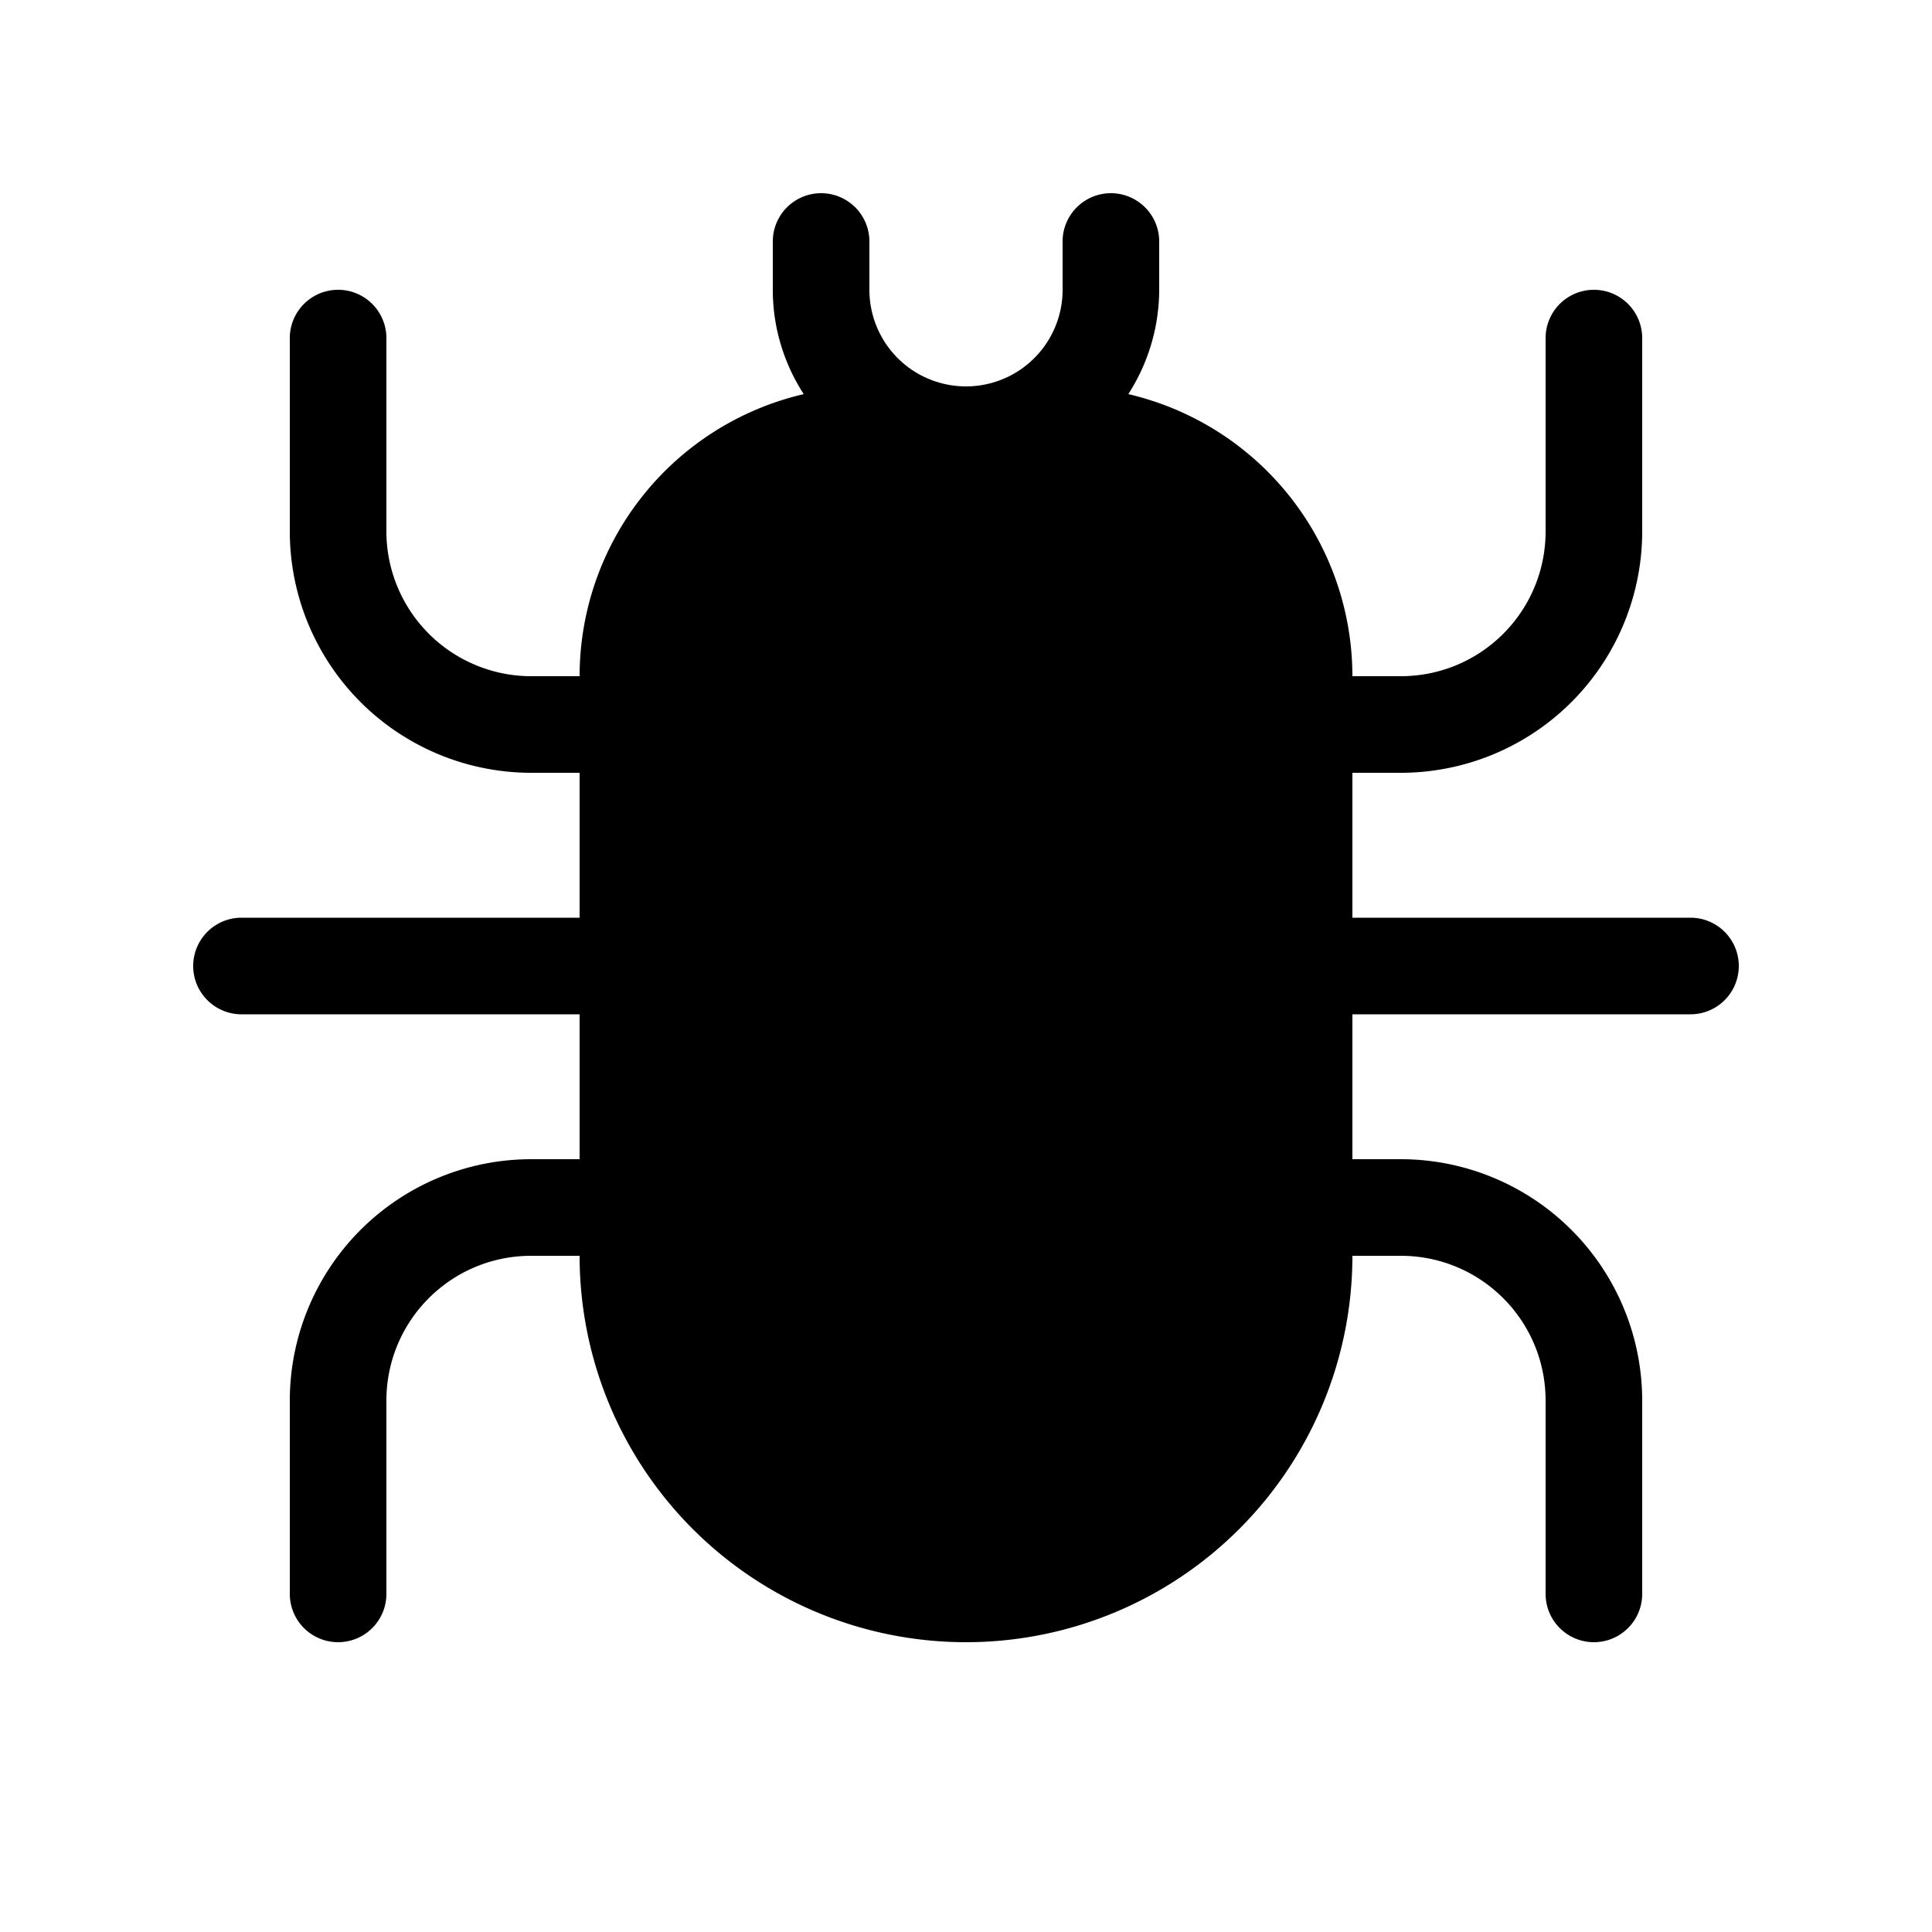 <svg width="20" height="20" viewBox="0 0 20 20" xmlns="http://www.w3.org/2000/svg"><path d="M9 2.5a.5.5 0 0 0-1 0V3c0 .4.12.77.32 1.08A3 3 0 0 0 6 7h-.5A1.5 1.5 0 0 1 4 5.5v-2a.5.5 0 0 0-1 0v2A2.5 2.5 0 0 0 5.5 8H6v1.5H2.5a.5.5 0 0 0 0 1H6V12h-.5A2.5 2.5 0 0 0 3 14.5v2a.5.5 0 0 0 1 0v-2c0-.83.67-1.5 1.5-1.5H6a4 4 0 0 0 8 0h.5c.83 0 1.5.67 1.5 1.5v2a.5.5 0 0 0 1 0v-2a2.5 2.5 0 0 0-2.5-2.5H14v-1.5h3.5a.5.5 0 0 0 0-1H14V8h.5A2.5 2.5 0 0 0 17 5.5v-2a.5.5 0 0 0-1 0v2c0 .83-.67 1.5-1.5 1.5H14a3 3 0 0 0-2.32-2.92A2 2 0 0 0 12 3v-.5a.5.5 0 0 0-1 0V3a1 1 0 1 1-2 0v-.5Z"/></svg>